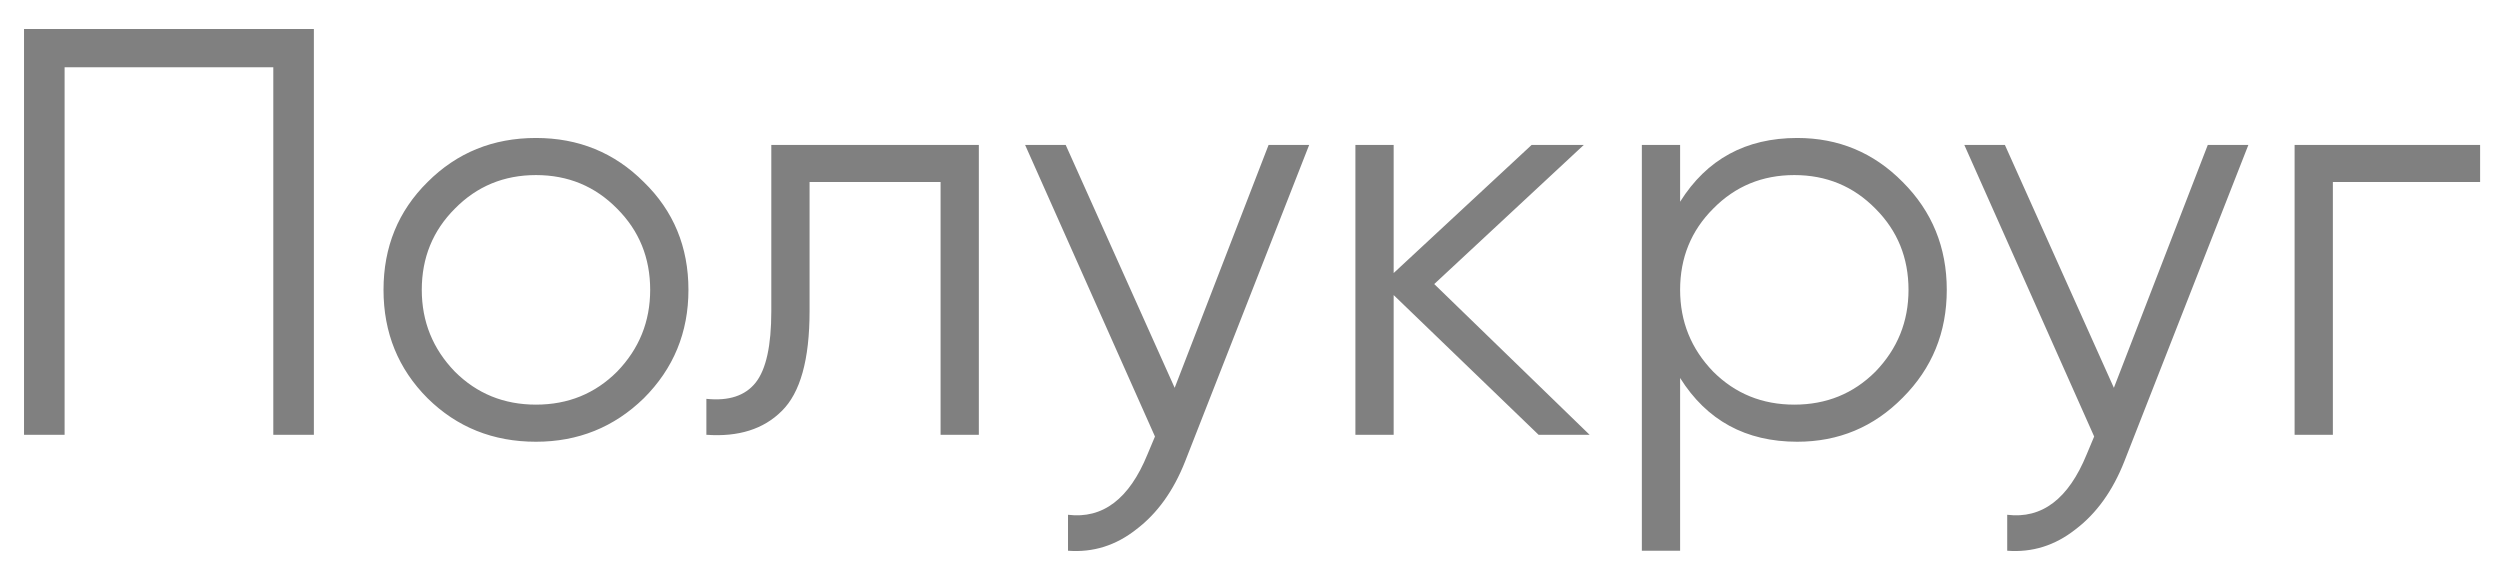 <?xml version="1.0" encoding="UTF-8"?> <svg xmlns="http://www.w3.org/2000/svg" width="69" height="16" viewBox="0 0 69 16" fill="none"> <path d="M0.663 0.8H8.663V12H7.543V1.856H1.783V12H0.663V0.8ZM17.769 10.992C16.948 11.792 15.956 12.192 14.793 12.192C13.609 12.192 12.612 11.792 11.801 10.992C10.991 10.181 10.585 9.184 10.585 8C10.585 6.816 10.991 5.824 11.801 5.024C12.612 4.213 13.609 3.808 14.793 3.808C15.967 3.808 16.959 4.213 17.769 5.024C18.591 5.824 19.001 6.816 19.001 8C19.001 9.173 18.591 10.171 17.769 10.992ZM12.553 10.256C13.161 10.864 13.908 11.168 14.793 11.168C15.679 11.168 16.425 10.864 17.033 10.256C17.641 9.627 17.945 8.875 17.945 8C17.945 7.115 17.641 6.368 17.033 5.76C16.425 5.141 15.679 4.832 14.793 4.832C13.908 4.832 13.161 5.141 12.553 5.76C11.945 6.368 11.641 7.115 11.641 8C11.641 8.875 11.945 9.627 12.553 10.256ZM21.288 4H27.016V12H25.96V5.024H22.344V8.592C22.344 9.925 22.088 10.843 21.576 11.344C21.075 11.845 20.381 12.064 19.496 12V11.008C20.115 11.072 20.568 10.923 20.856 10.56C21.144 10.197 21.288 9.541 21.288 8.592V4ZM32.421 10.704L35.013 4H36.133L32.709 12.736C32.389 13.547 31.941 14.171 31.365 14.608C30.799 15.056 30.17 15.253 29.477 15.2V14.208C30.437 14.325 31.168 13.771 31.669 12.544L31.877 12.048L28.293 4H29.413L32.421 10.704ZM39.585 7.84L43.873 12H42.465L38.465 8.144V12H37.409V4H38.465V7.536L42.273 4H43.713L39.585 7.84ZM49.603 3.808C50.745 3.808 51.715 4.213 52.515 5.024C53.326 5.835 53.731 6.827 53.731 8C53.731 9.173 53.326 10.165 52.515 10.976C51.715 11.787 50.745 12.192 49.603 12.192C48.185 12.192 47.107 11.605 46.371 10.432V15.2H45.315V4H46.371V5.568C47.107 4.395 48.185 3.808 49.603 3.808ZM47.283 10.256C47.891 10.864 48.638 11.168 49.523 11.168C50.409 11.168 51.155 10.864 51.763 10.256C52.371 9.627 52.675 8.875 52.675 8C52.675 7.115 52.371 6.368 51.763 5.76C51.155 5.141 50.409 4.832 49.523 4.832C48.638 4.832 47.891 5.141 47.283 5.76C46.675 6.368 46.371 7.115 46.371 8C46.371 8.875 46.675 9.627 47.283 10.256ZM58.343 10.704L60.935 4H62.055L58.631 12.736C58.311 13.547 57.863 14.171 57.287 14.608C56.721 15.056 56.092 15.253 55.399 15.2V14.208C56.359 14.325 57.089 13.771 57.591 12.544L57.799 12.048L54.215 4H55.335L58.343 10.704ZM63.331 4H68.451V5.024H64.387V12H63.331V4Z" fill="#808080"></path> </svg> 